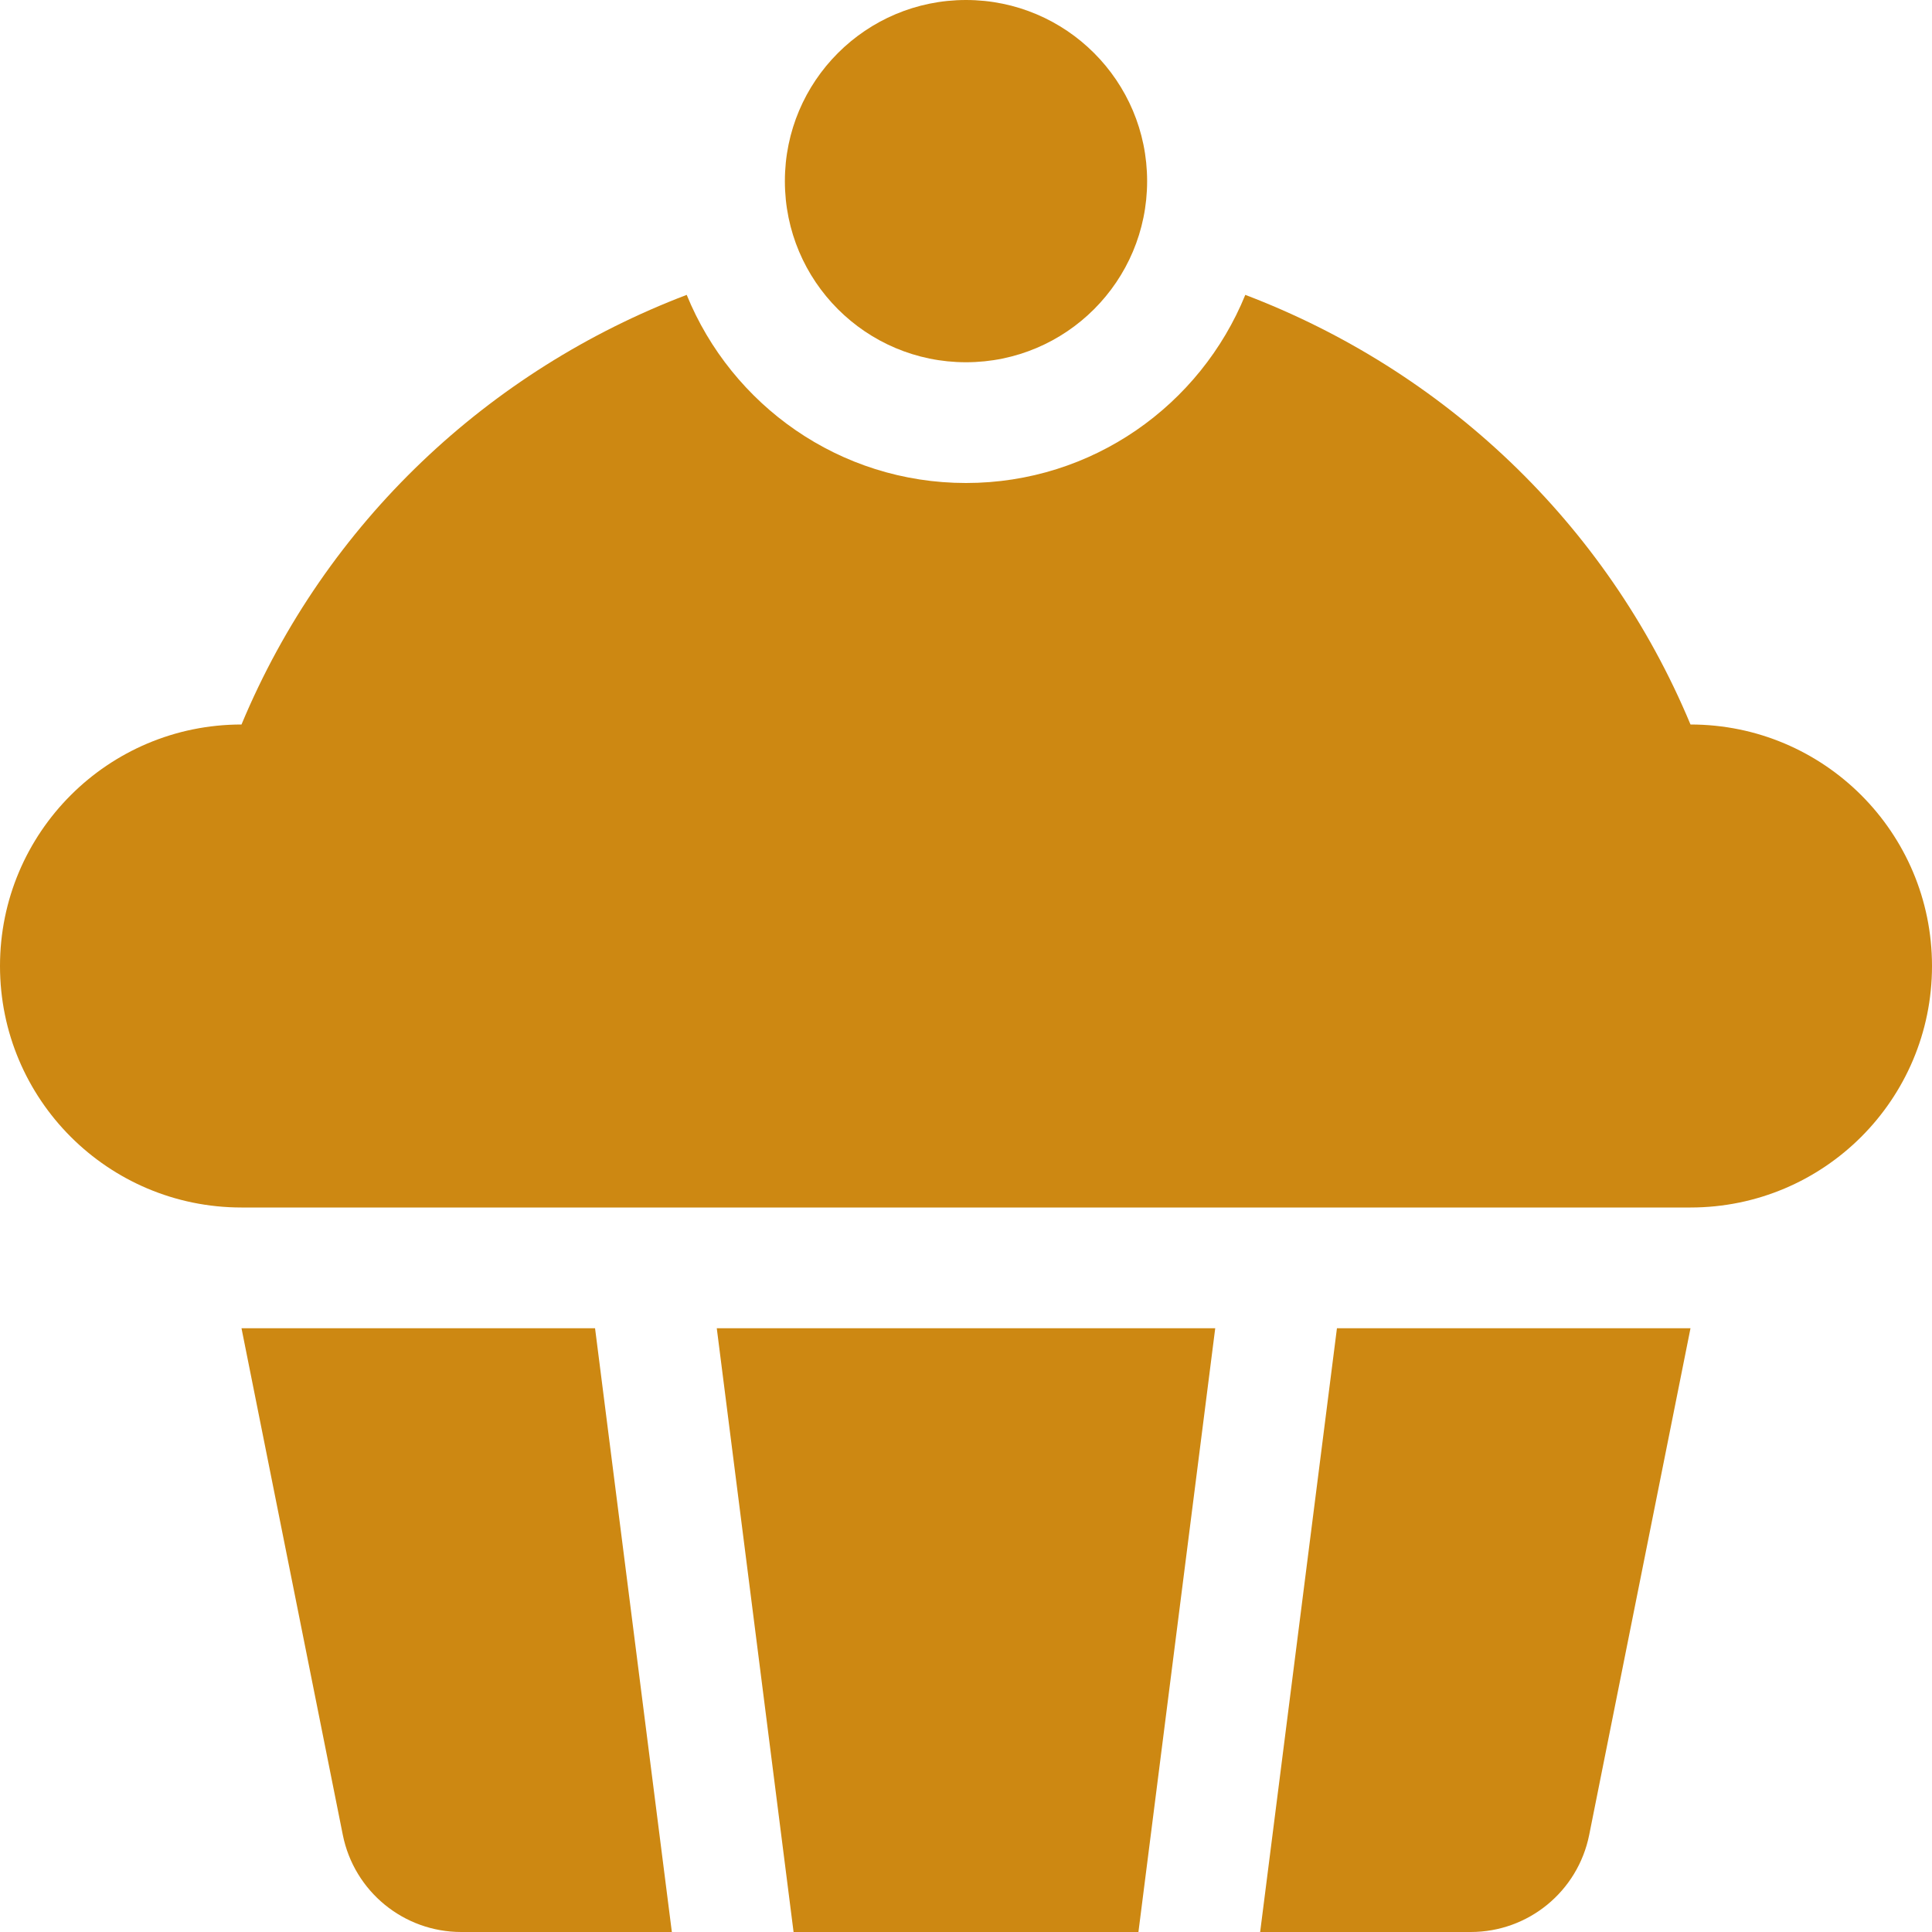 <?xml version="1.0" encoding="iso-8859-1"?>
<!-- Generator: Adobe Illustrator 19.0.0, SVG Export Plug-In . SVG Version: 6.00 Build 0)  -->
<svg xmlns="http://www.w3.org/2000/svg" xmlns:xlink="http://www.w3.org/1999/xlink" version="1.1" id="Capa_1" x="0px" y="0px" viewBox="0 0 512 512" style="enable-background:new 0 0 512 512;" xml:space="preserve" width="512px" height="512px">
<g>
	<g>
		<polygon points="189.952,352 210.304,512 301.696,512 322.048,352   " fill="#cd8812"/>
	</g>
</g>
<g>
	<g>
		<path d="M354.304,352l-20.352,160h55.808c15.264,0,28.384-10.752,31.392-25.728L448,352H354.304z" fill="#cd8812"/>
	</g>
</g>
<g>
	<g>
		<path d="M157.696,352H64l26.848,134.272C93.856,501.248,106.976,512,122.24,512h55.808L157.696,352z" fill="#cd8812"/>
	</g>
</g>
<g>
	<g>
		<circle cx="256" cy="48" r="48" fill="#cd8812"/>
	</g>
</g>
<g>
	<g>
		<path d="M448,192c-22.368-53.664-65.664-93.952-117.984-113.856C318.112,107.36,289.504,128,256,128    c-33.504,0-62.112-20.64-74.016-49.856C129.664,98.048,86.368,138.336,64,192c-35.36,0-64,28.64-64,64s28.64,64,64,64h384    c35.36,0,64-28.64,64-64S483.36,192,448,192z" fill="#cd8812"/>
	</g>
</g>
<g>
</g>
<g>
</g>
<g>
</g>
<g>
</g>
<g>
</g>
<g>
</g>
<g>
</g>
<g>
</g>
<g>
</g>
<g>
</g>
<g>
</g>
<g>
</g>
<g>
</g>
<g>
</g>
<g>
</g>
</svg>
